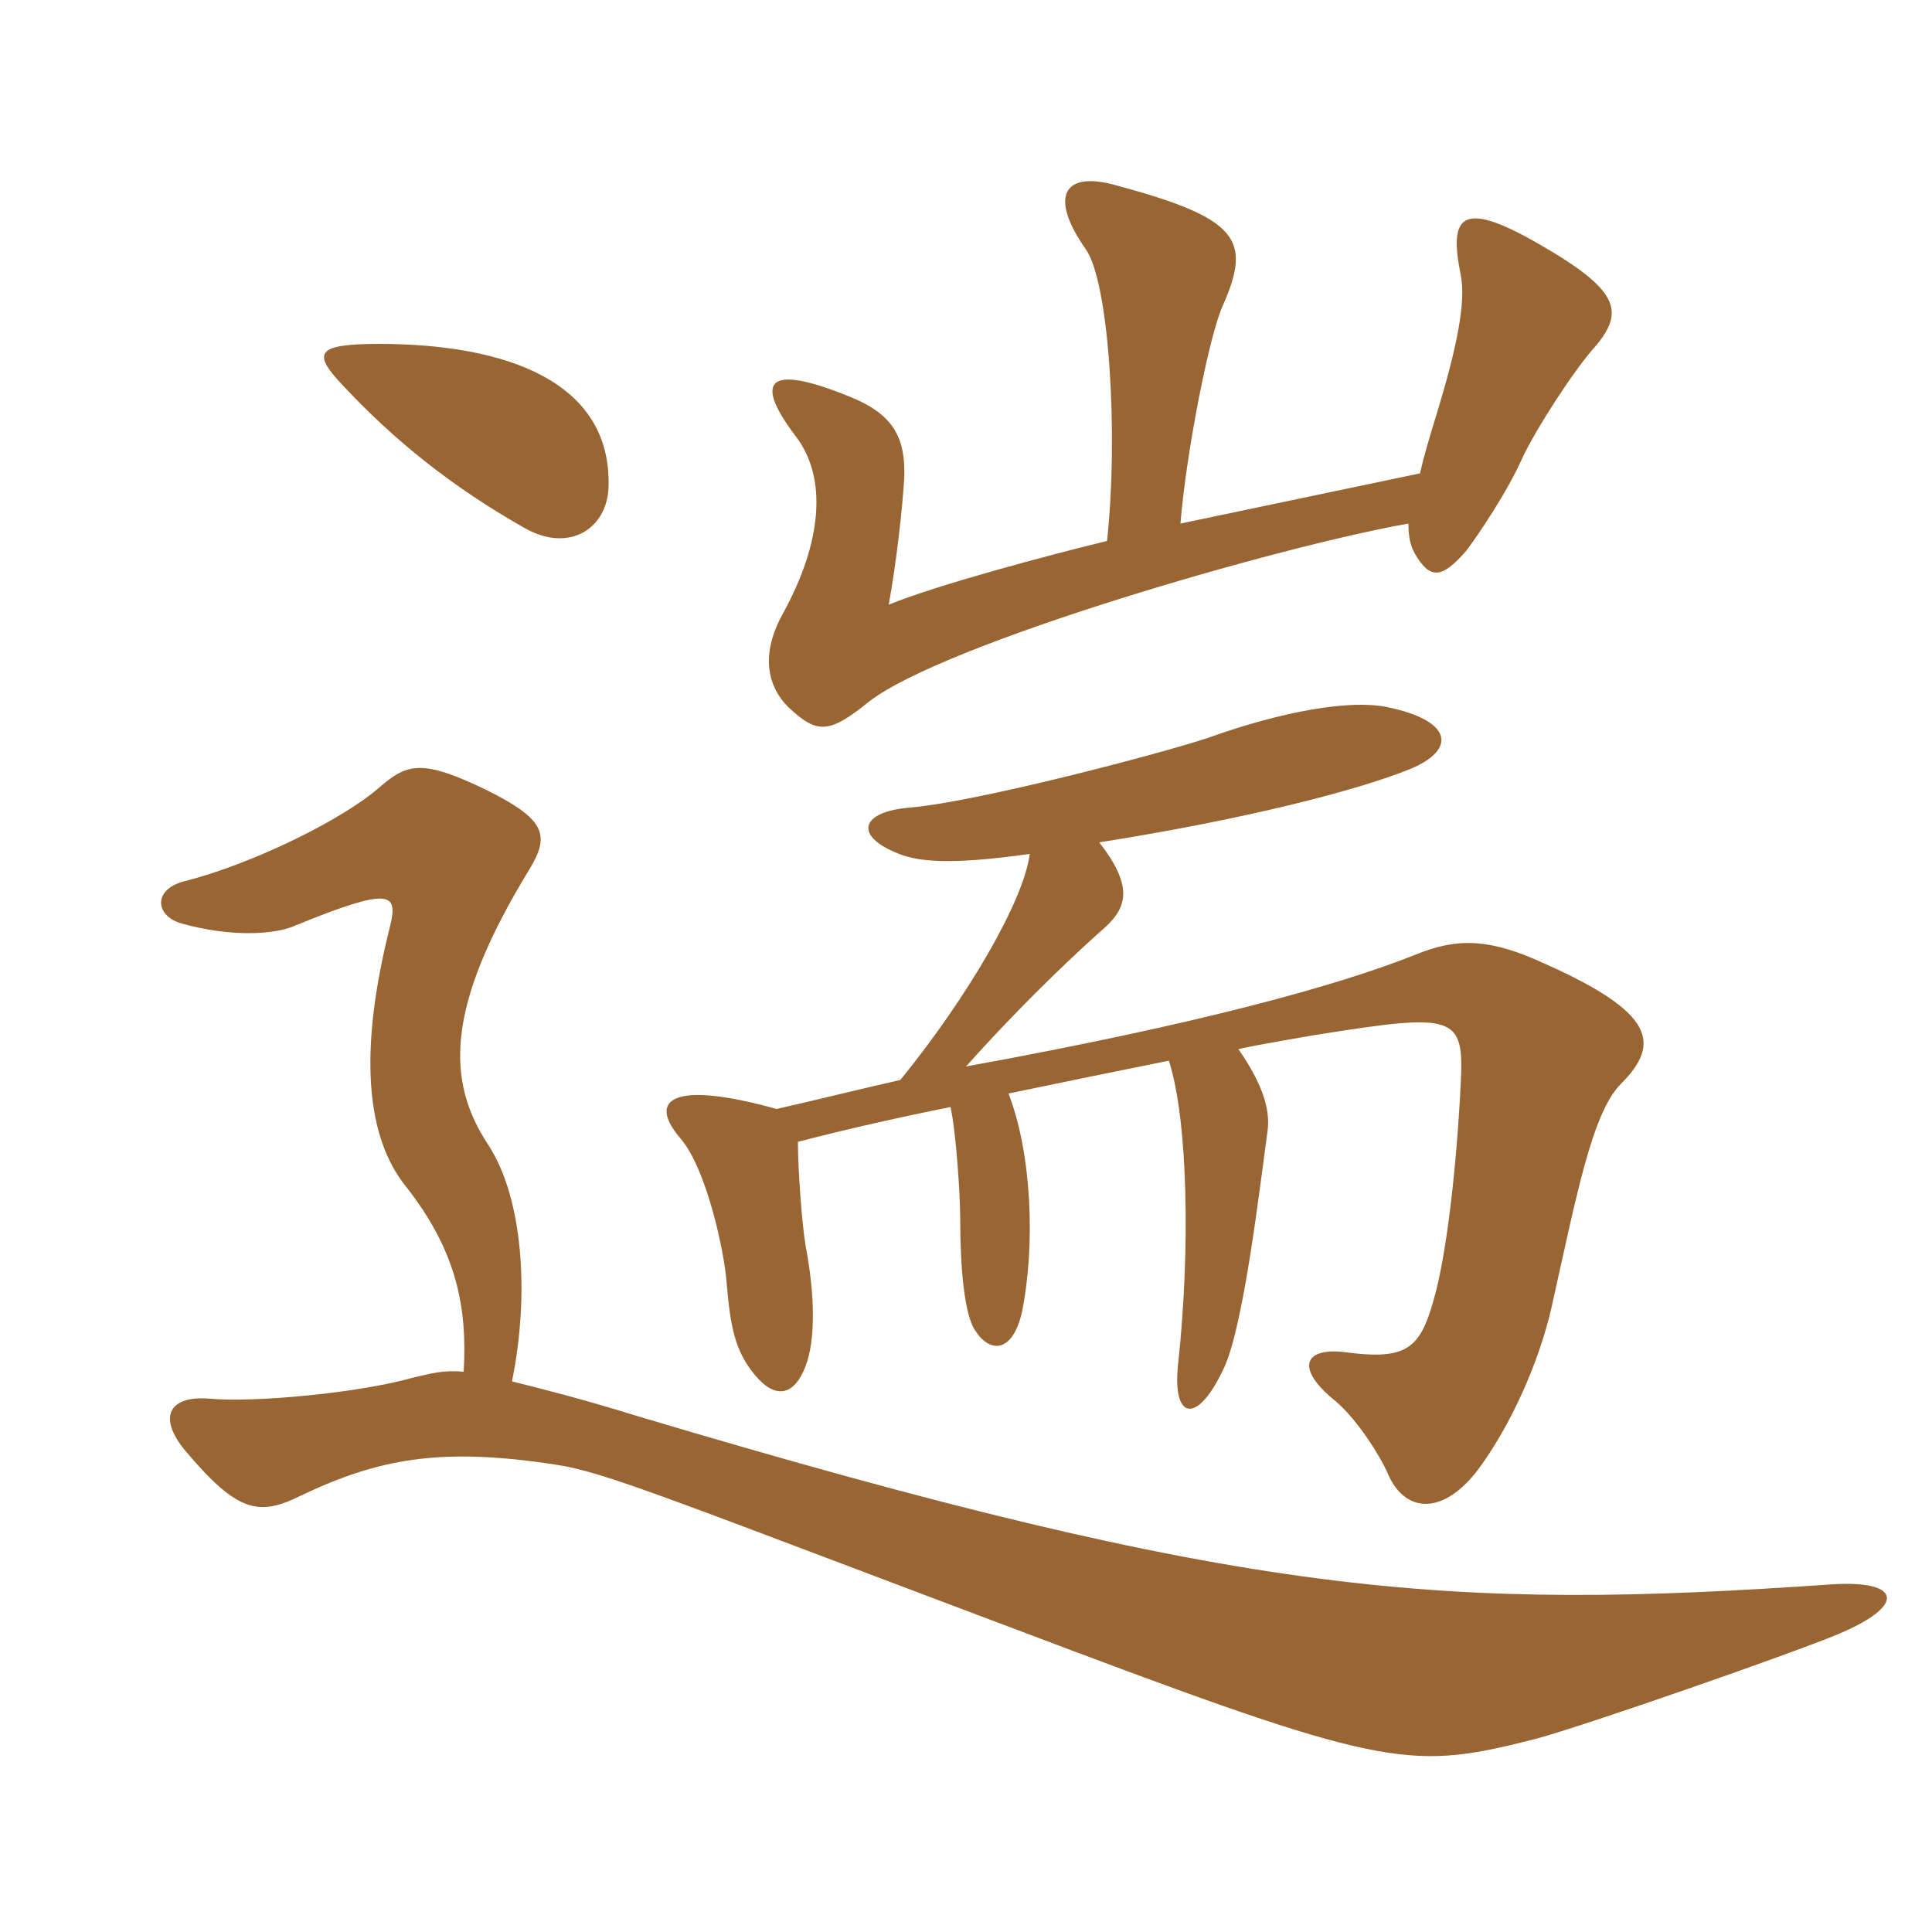 <svg xmlns="http://www.w3.org/2000/svg" xmlns:xlink="http://www.w3.org/1999/xlink" width="150" height="150"><path fill="#996633" padding="10" d="M47.25 37.65C47.40 29.70 39.45 26.70 29.40 26.70C24.45 26.70 24.30 27.45 26.55 29.85C30.60 34.20 35.10 37.80 40.65 40.95C44.25 43.05 47.25 40.95 47.25 37.65ZM123.90 26.85C126.15 24.15 125.70 22.50 119.40 18.90C113.40 15.45 112.50 16.80 113.40 21.30C113.85 23.40 113.10 27 111.60 31.95C111 33.90 110.55 35.40 110.25 36.75L91.65 40.65C92.10 35.10 93.90 25.95 94.95 23.70C97.20 18.60 96.15 16.95 86.70 14.40C82.50 13.20 81.45 15.30 84.30 19.35C86.10 21.90 86.85 33.60 85.95 42C81.60 43.05 72.60 45.45 69 46.95C69.60 43.65 70.05 39.60 70.20 37.20C70.35 33.90 69.30 32.10 65.85 30.75C59.55 28.20 58.50 29.55 61.80 33.90C64.20 37.05 63.90 42 60.75 47.70C58.95 51 59.70 53.40 61.20 54.90C63.45 57 64.35 57 67.50 54.45C73.35 49.95 99.15 42.45 109.35 40.65C109.35 41.70 109.50 42.30 109.80 42.90C111 45 111.90 45 113.85 42.75C114.75 41.55 117 38.25 118.20 35.55C119.25 33.30 122.25 28.65 123.90 26.85ZM125.85 84.15C129 81 128.40 78.60 120 74.85C115.80 72.90 113.25 72.75 109.95 74.10C103.95 76.50 93.15 79.50 75 82.80C80.10 77.10 84.60 73.05 85.80 72C87.60 70.35 87.90 68.70 85.35 65.40C96.75 63.60 105.45 61.35 109.50 59.70C113.10 58.20 112.80 55.95 107.70 54.90C104.85 54.30 99.60 55.20 93.75 57.30C90.15 58.50 75.90 62.25 70.65 62.70C66.90 63 66.30 64.80 69.45 66.15C71.10 66.90 73.50 67.20 79.95 66.30C79.50 69.90 75.15 77.40 69.90 83.85C67.20 84.45 63.60 85.35 60.30 86.10C52.20 83.85 50.25 85.35 52.80 88.35C54.90 90.75 56.25 97.35 56.40 99.45C56.70 102.90 57 104.85 58.65 106.80C60.15 108.60 61.65 108.45 62.55 106.05C63.30 104.10 63.30 100.65 62.55 96.75C62.25 94.95 61.95 90.75 61.95 88.65C66 87.60 70.05 86.70 73.80 85.95C74.25 88.05 74.55 92.85 74.55 94.65C74.55 98.25 74.85 102.15 75.75 103.35C76.80 105 78.60 105.15 79.35 101.85C80.40 96.60 80.10 89.55 78.30 84.90C82.65 84 87 83.10 90.75 82.35C92.25 87 92.40 97.05 91.50 105.60C90.90 110.40 93 110.70 95.10 106.05C96.60 102.60 97.80 92.25 98.40 87.90C98.70 85.95 97.80 83.85 96.15 81.45C98.25 81 100.20 80.70 101.85 80.40C113.10 78.60 113.70 78.75 113.40 84.30C113.10 90.30 112.35 97.35 111.30 100.95C110.25 104.70 109.20 105.60 104.55 105C101.25 104.55 100.50 106.20 103.65 108.75C105.45 110.25 107.25 113.25 107.70 114.30C109.05 117.60 112.20 117.75 115.05 113.70C117.90 109.65 119.70 104.85 120.45 101.55C122.40 92.85 123.60 86.40 125.85 84.15ZM142.65 126.90C148.05 124.65 147.60 122.70 142.35 123C112.20 125.10 96.75 124.05 49.50 109.95C45.15 108.60 42.15 107.85 39.75 107.25C41.10 100.65 40.65 93.15 37.95 88.95C34.65 84 34.50 78.30 41.10 67.50C42.75 64.80 42.30 63.60 37.80 61.35C32.85 58.95 31.65 59.25 29.55 61.05C26.70 63.60 19.65 67.05 14.40 68.40C11.85 69 12 71.10 14.10 71.70C17.85 72.75 21.30 72.60 22.95 71.85C30.30 68.85 30.90 69.30 30.30 71.85C27.75 81.90 28.50 88.35 31.50 92.10C35.40 97.05 36.30 101.40 36 106.50C34.35 106.35 33.45 106.65 32.10 106.95C27.90 108.15 19.80 108.90 16.35 108.60C13.20 108.30 12.15 109.95 14.40 112.65C18.45 117.45 20.10 117.75 23.40 116.10C29.40 113.25 34.20 112.35 43.05 113.70C47.10 114.30 51.60 116.25 83.10 128.10C107.85 137.40 109.80 137.40 119.25 135C123.15 133.95 139.05 128.40 142.65 126.90Z"/></svg>